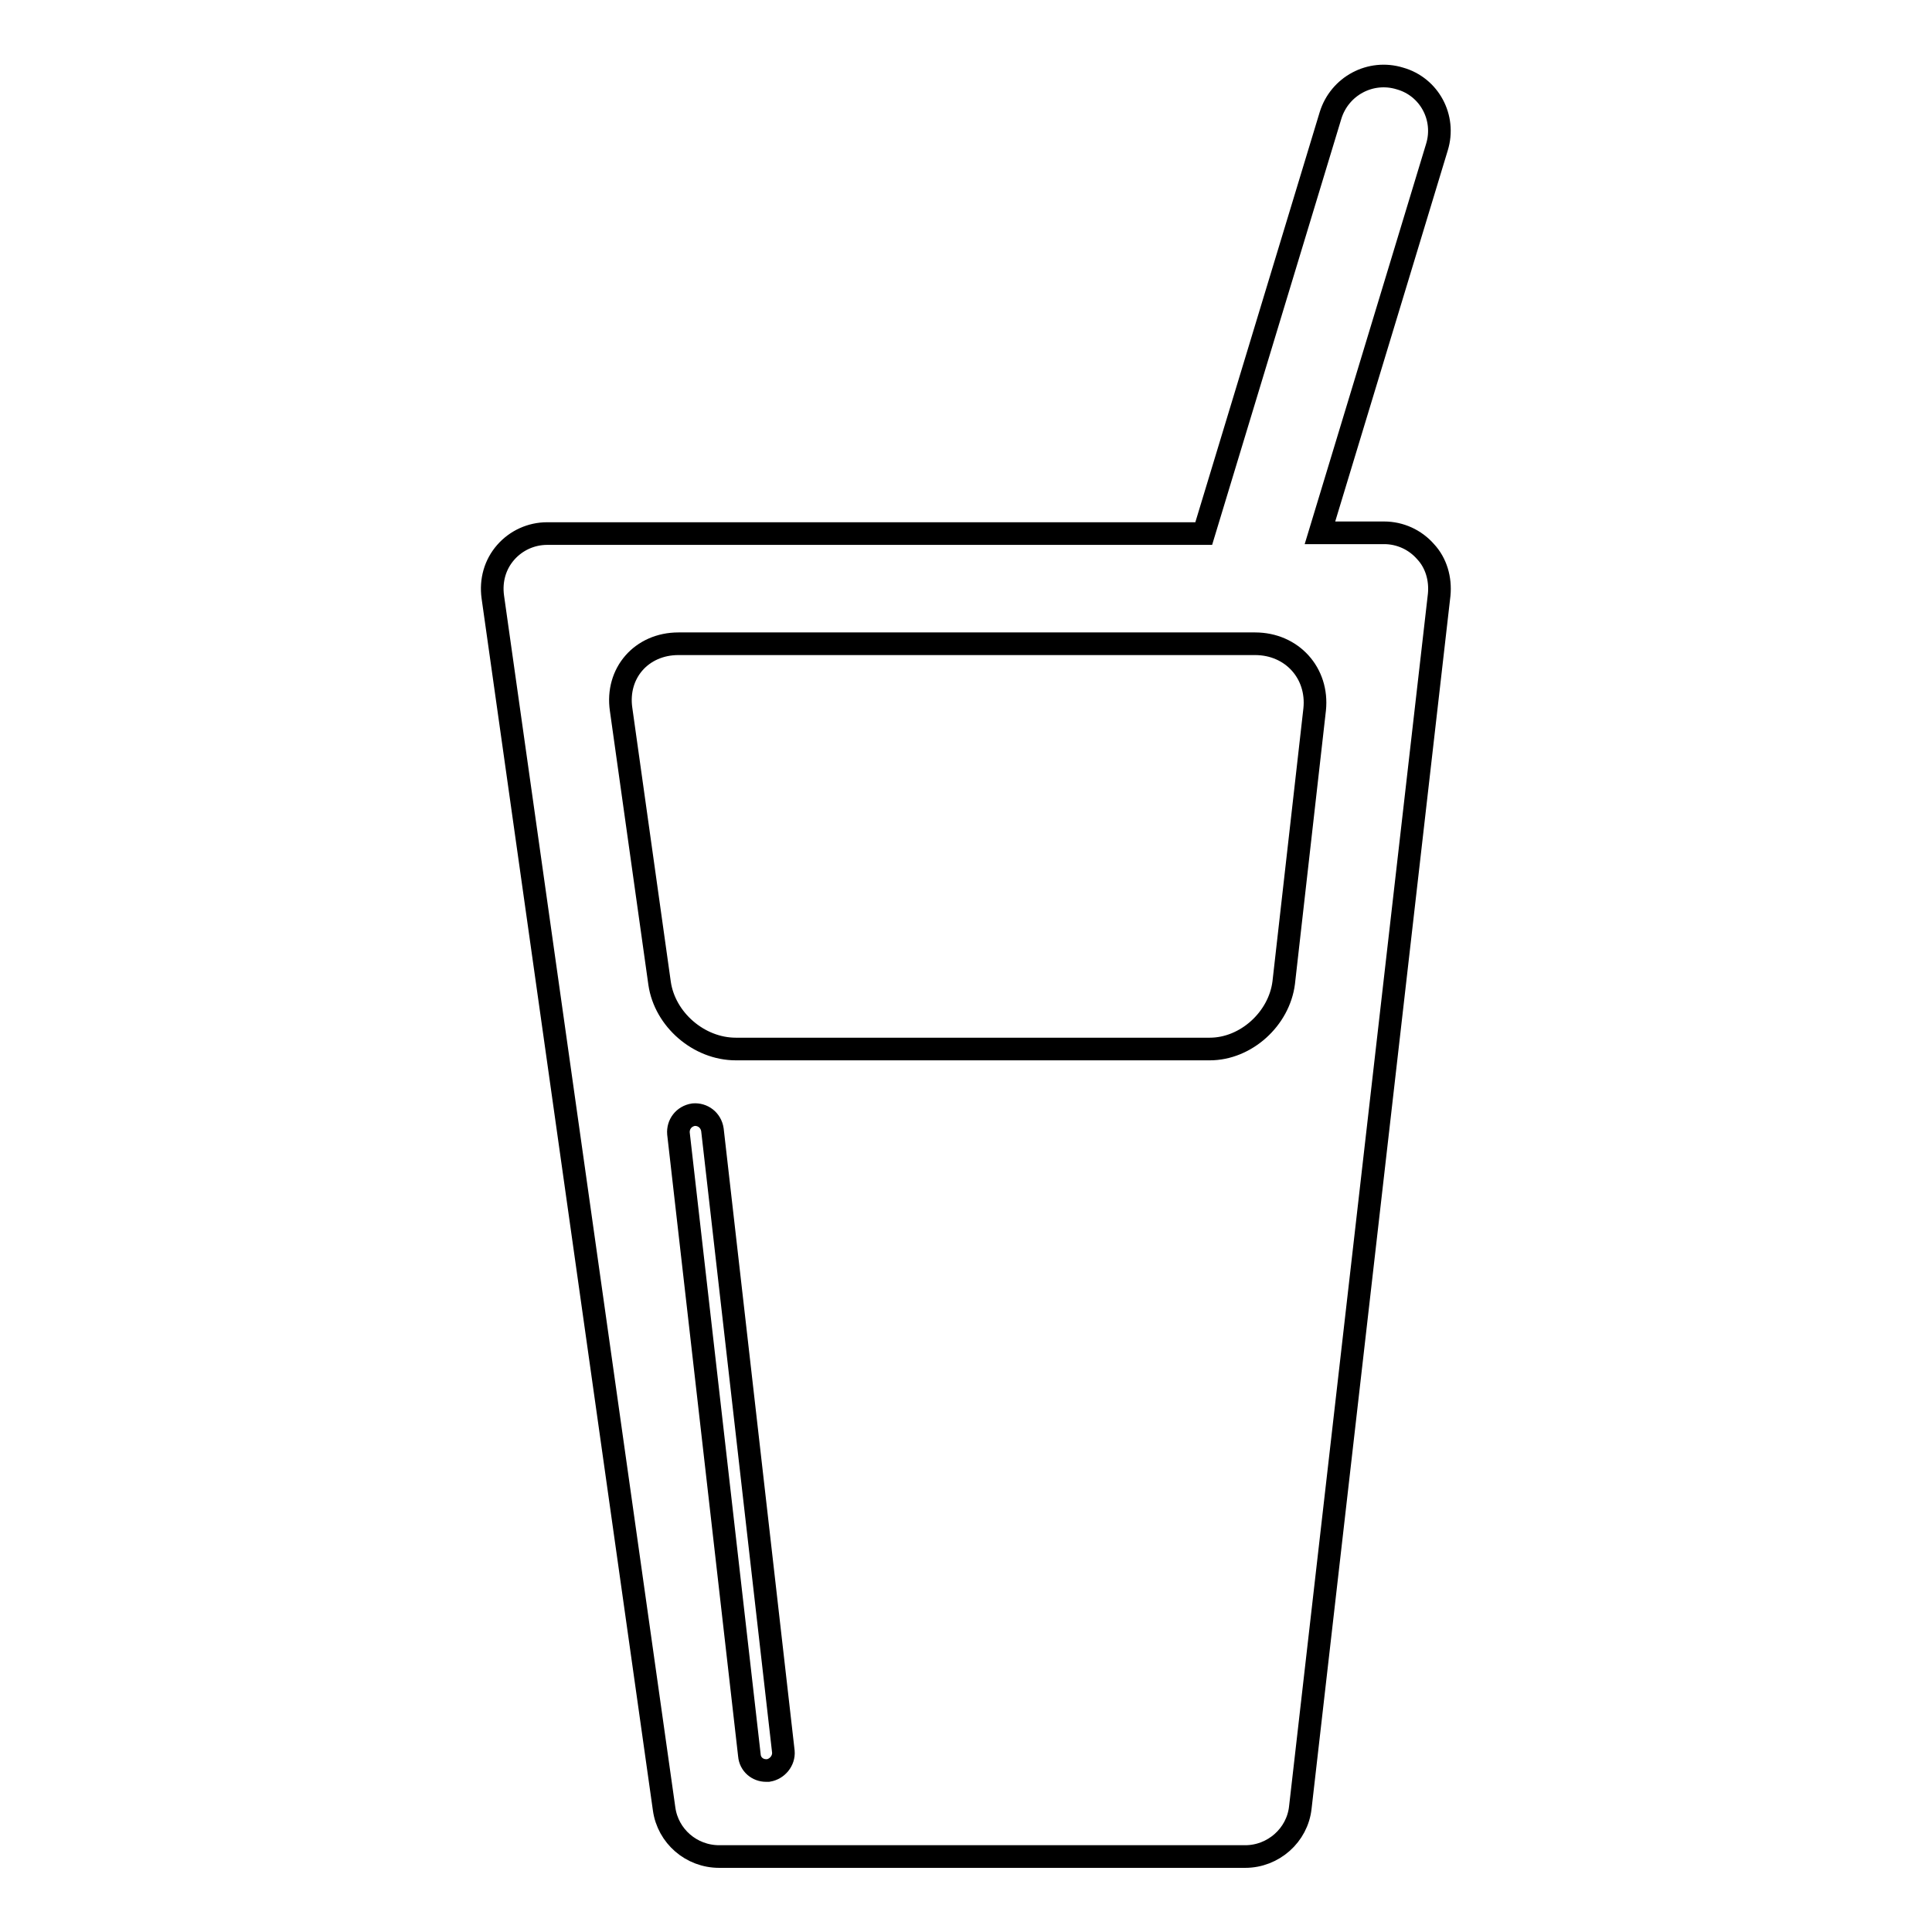 <?xml version="1.0" encoding="utf-8"?>
<!-- Svg Vector Icons : http://www.onlinewebfonts.com/icon -->
<!DOCTYPE svg PUBLIC "-//W3C//DTD SVG 1.1//EN" "http://www.w3.org/Graphics/SVG/1.1/DTD/svg11.dtd">
<svg version="1.1" xmlns="http://www.w3.org/2000/svg" xmlns:xlink="http://www.w3.org/1999/xlink" x="0px" y="0px" viewBox="0 0 256 256" enable-background="new 0 0 256 256" xml:space="preserve">
<g><g><g><path stroke-width="3" fill-opacity="0" stroke="#000000"  d="M183.4,70.6h-8.5l15.5-51.1c1.2-3.9-1-8-4.9-9.1c-3.9-1.2-8,1-9.2,4.9l-16.8,55.4h-87c-2.1,0-4.1,0.9-5.5,2.5s-2,3.7-1.7,5.9L88,239.7c0.5,3.6,3.6,6.3,7.3,6.3H165c3.7,0,6.9-2.8,7.3-6.5l18.4-160.7c0.2-2.1-0.4-4.2-1.8-5.7C187.5,71.5,185.5,70.6,183.4,70.6z M101.8,234.6c-0.1,0-0.2,0-0.3,0c-1.1,0-2.1-0.8-2.2-2l-9.4-82.4c-0.1-1.2,0.7-2.3,2-2.5c1.2-0.1,2.3,0.7,2.5,2l9.4,82.4C103.9,233.3,103,234.4,101.8,234.6z M174.2,94l-4.1,36.2c-0.6,4.8-5,8.8-9.8,8.8H97.5c-4.9,0-9.4-3.9-10.1-8.7L82.3,94c-0.7-4.8,2.7-8.7,7.6-8.7H165c0.1,0,1.3,0,1.3,0C171.2,85.3,174.7,89.2,174.2,94z"/></g><g></g><g></g><g></g><g></g><g></g><g></g><g></g><g></g><g></g><g></g><g></g><g></g><g></g><g></g><g></g></g></g>
</svg>